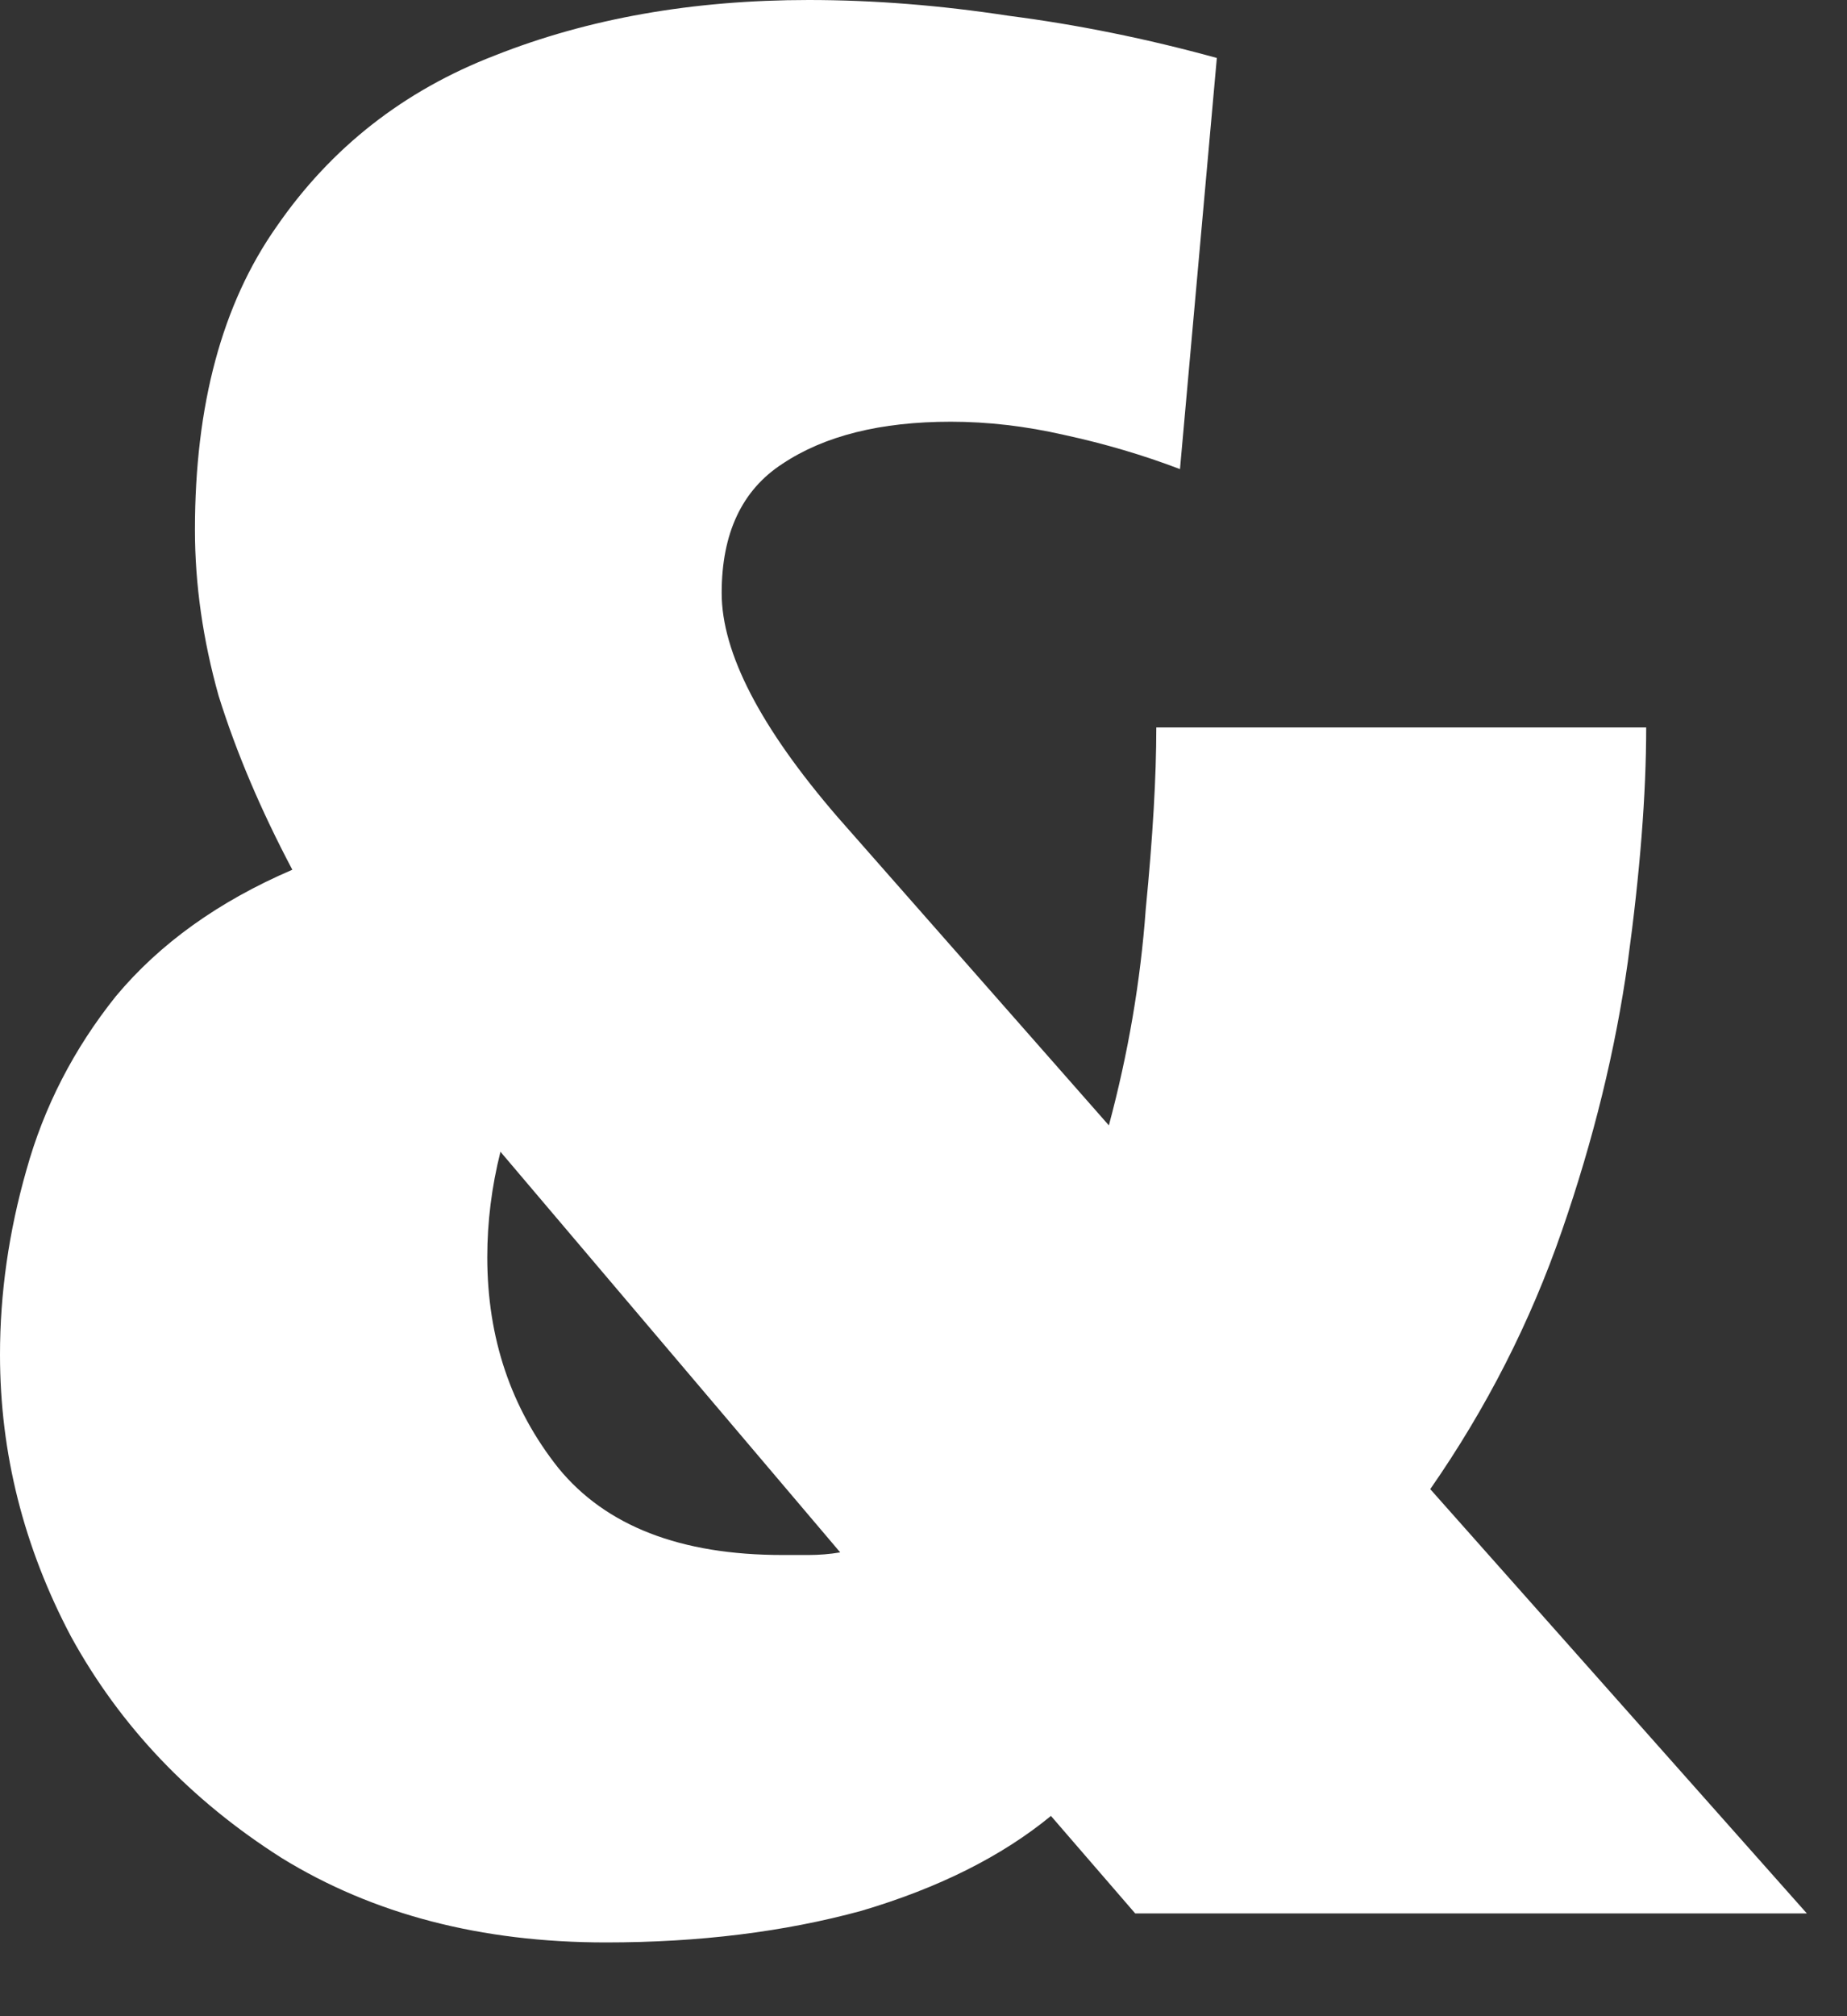 <?xml version="1.0" encoding="utf-8"?>
<svg xmlns="http://www.w3.org/2000/svg" fill="none" height="100%" overflow="visible" preserveAspectRatio="none" style="display: block;" viewBox="0 0 22 24" width="100%">
<rect x="0" y="0" width="22" height="24" fill="#333333" stroke="none"/>
<path d="M13.208 13.396C13.438 12.539 13.585 11.681 13.647 10.824C13.731 9.966 13.773 9.245 13.773 8.659H19.608C19.608 9.454 19.535 10.384 19.389 11.451C19.242 12.497 18.981 13.564 18.604 14.651C18.228 15.739 17.705 16.764 17.036 17.726L21.522 22.777H13.522L12.518 21.616C11.932 22.097 11.179 22.474 10.259 22.746C9.339 22.997 8.324 23.122 7.216 23.122C5.731 23.122 4.445 22.787 3.357 22.118C2.269 21.428 1.433 20.549 0.847 19.483C0.282 18.416 0 17.297 0 16.126C0 15.394 0.105 14.662 0.314 13.93C0.523 13.177 0.878 12.486 1.38 11.859C1.903 11.232 2.604 10.73 3.482 10.353C3.106 9.642 2.813 8.952 2.604 8.283C2.416 7.613 2.322 6.954 2.322 6.306C2.322 4.821 2.646 3.618 3.294 2.698C3.943 1.757 4.811 1.077 5.898 0.659C7.007 0.22 8.251 0 9.632 0C10.405 0 11.2 0.063 12.016 0.188C12.832 0.293 13.658 0.46 14.494 0.69L14.055 5.584C13.616 5.417 13.156 5.281 12.675 5.177C12.215 5.072 11.765 5.02 11.326 5.02C10.489 5.02 9.82 5.187 9.318 5.522C8.837 5.835 8.596 6.348 8.596 7.059C8.596 7.77 9.056 8.659 9.977 9.726L13.208 13.396ZM9.318 18.51C9.422 18.51 9.527 18.51 9.632 18.51C9.757 18.51 9.883 18.5 10.008 18.479L5.961 13.71C5.856 14.128 5.804 14.547 5.804 14.965C5.804 15.927 6.086 16.764 6.651 17.475C7.216 18.165 8.105 18.51 9.318 18.51Z" fill="white" id="Vector"/>
</svg>